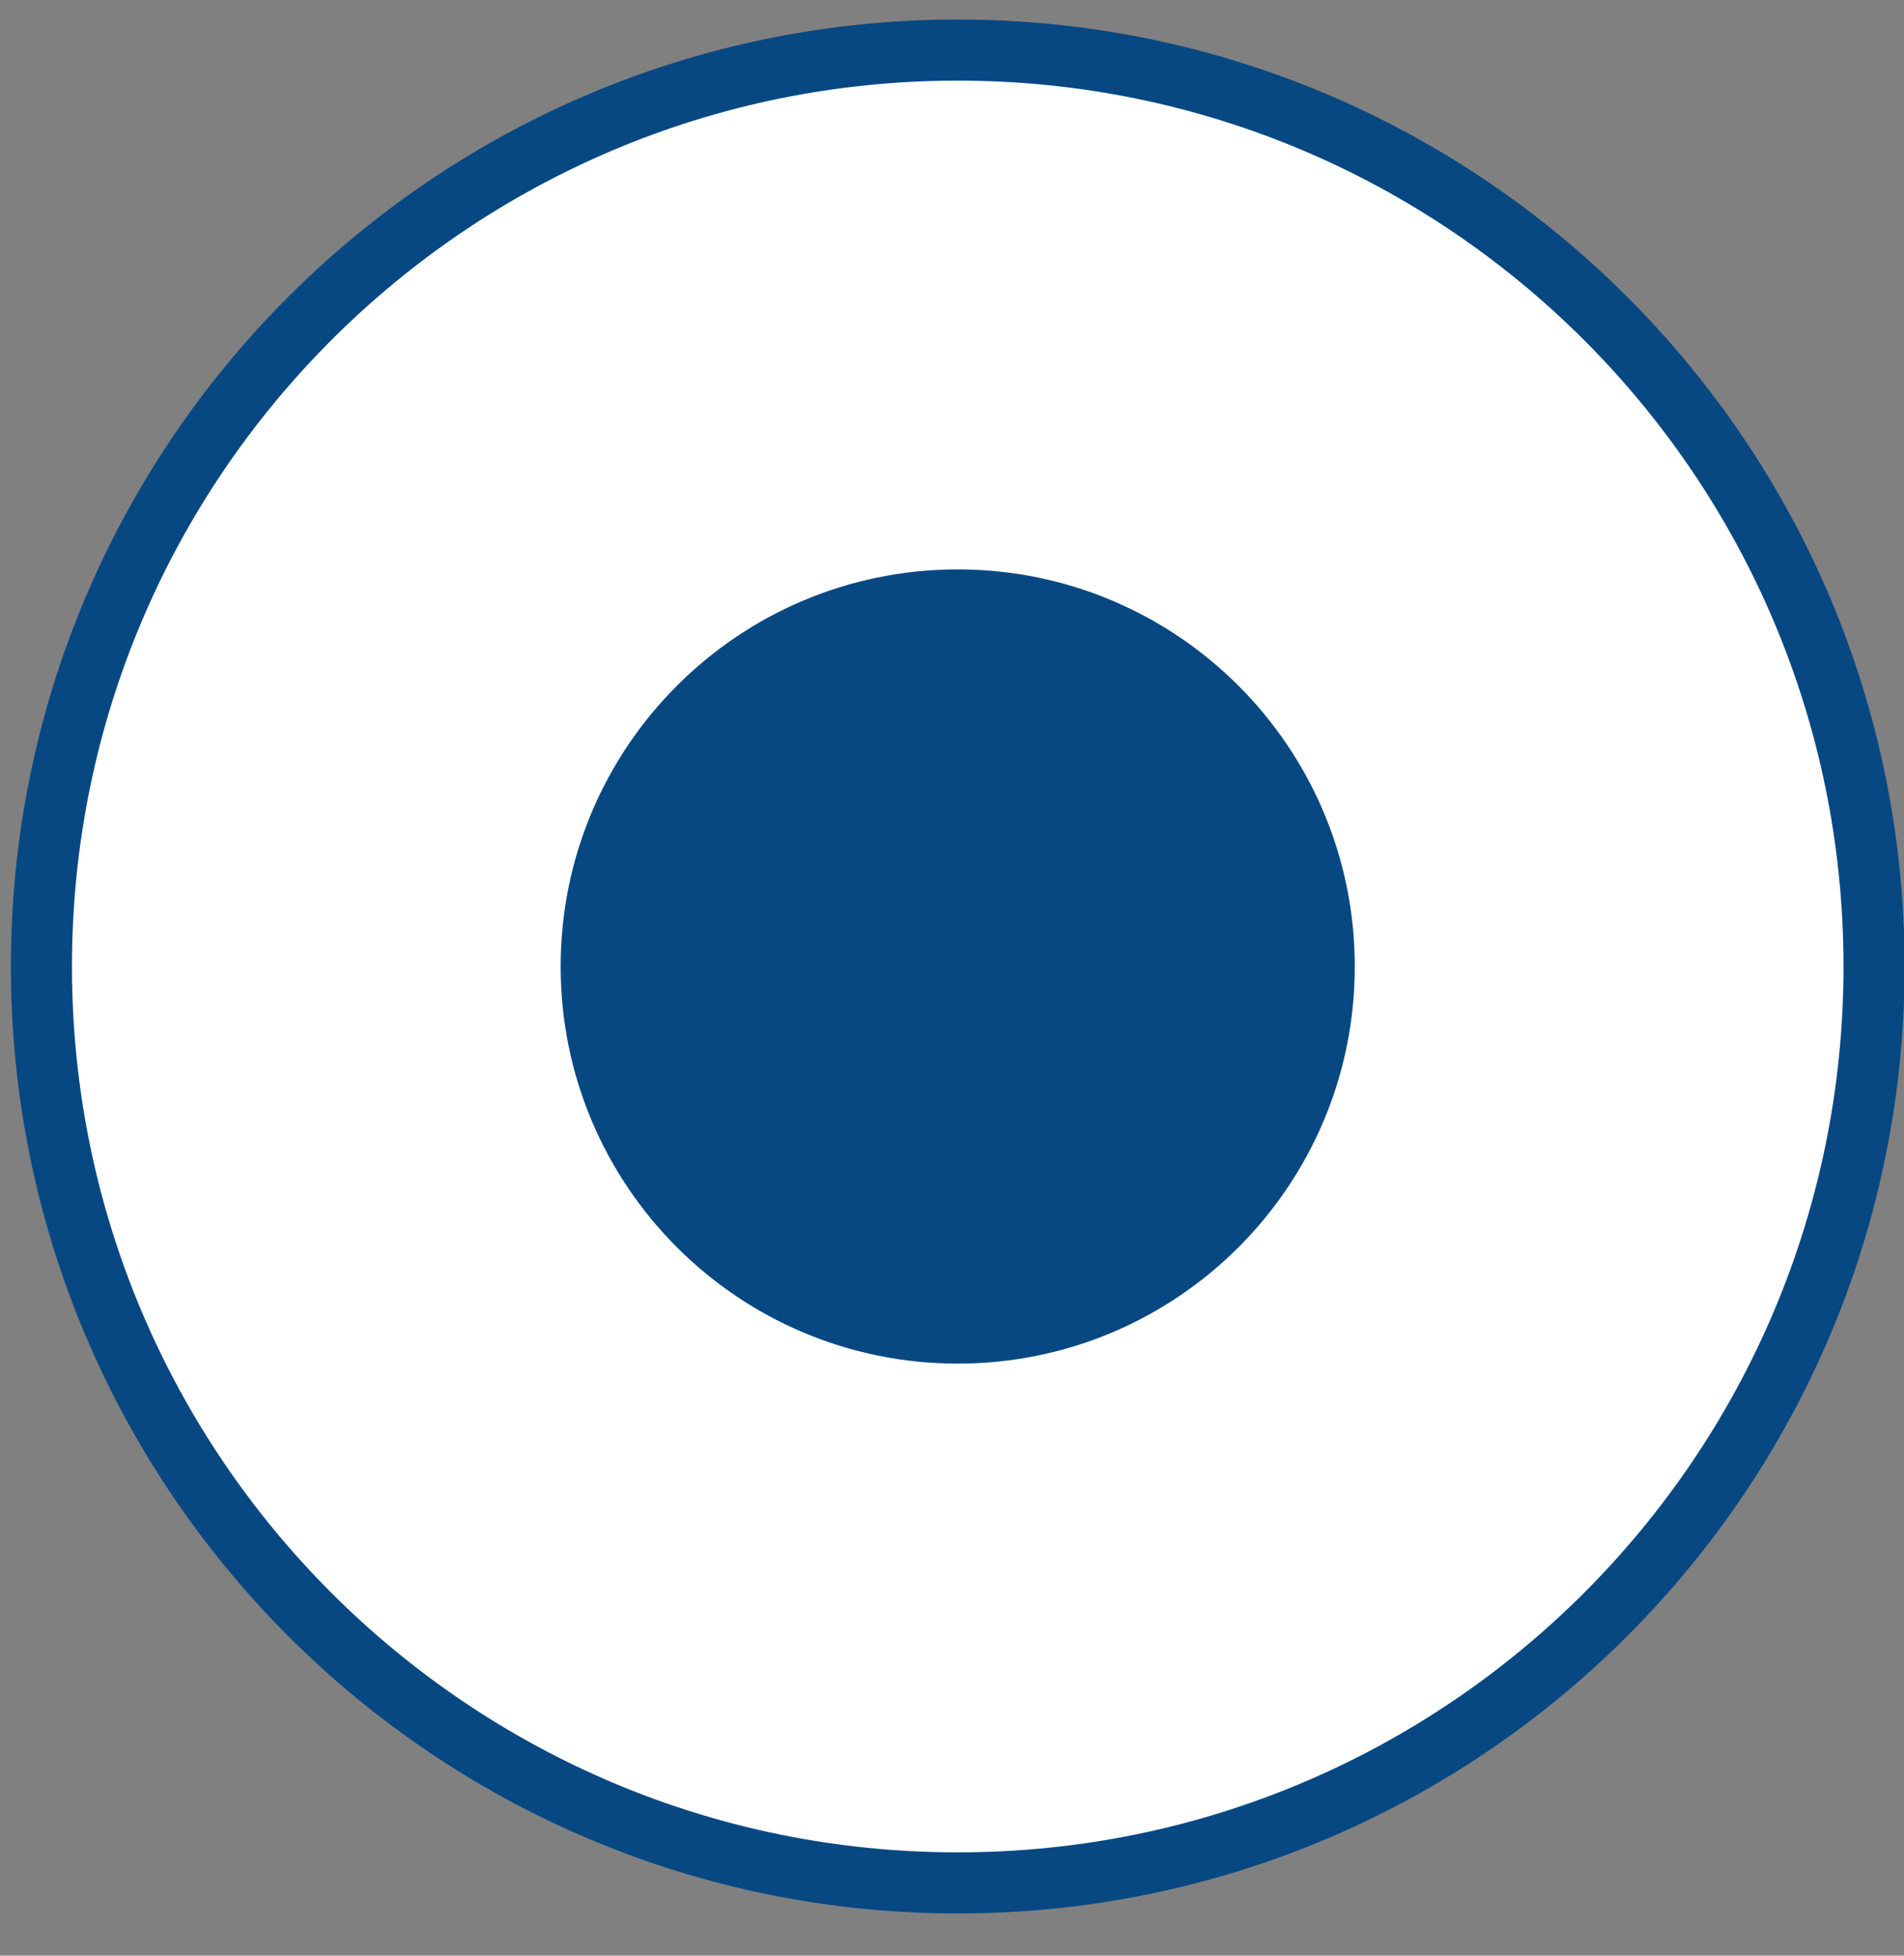<?xml version="1.0" encoding="UTF-8"?> <svg xmlns="http://www.w3.org/2000/svg" width="37" height="38" viewBox="0 0 37 38" fill="none"><rect x="0" y="0" width="37" height="38" fill="#808080" stroke="none"/><g clip-path="url(#clip0_268_225)"><path d="M18.611 36.586C28.445 36.586 36.418 28.613 36.418 18.779C36.418 8.945 28.445 0.973 18.611 0.973C8.777 0.973 0.805 8.945 0.805 18.779C0.805 28.613 8.777 36.586 18.611 36.586Z" fill="white" stroke="#074883" stroke-width="1.187"></path><path d="M18.611 11.064C22.872 11.064 26.327 14.519 26.327 18.78C26.327 23.042 22.872 26.496 18.611 26.496C14.349 26.496 10.895 23.042 10.895 18.78C10.895 14.519 14.349 11.064 18.611 11.064Z" fill="#074883"></path></g><defs><clipPath id="clip0_268_225"><rect width="37" height="38" fill="white"></rect></clipPath></defs></svg> 
